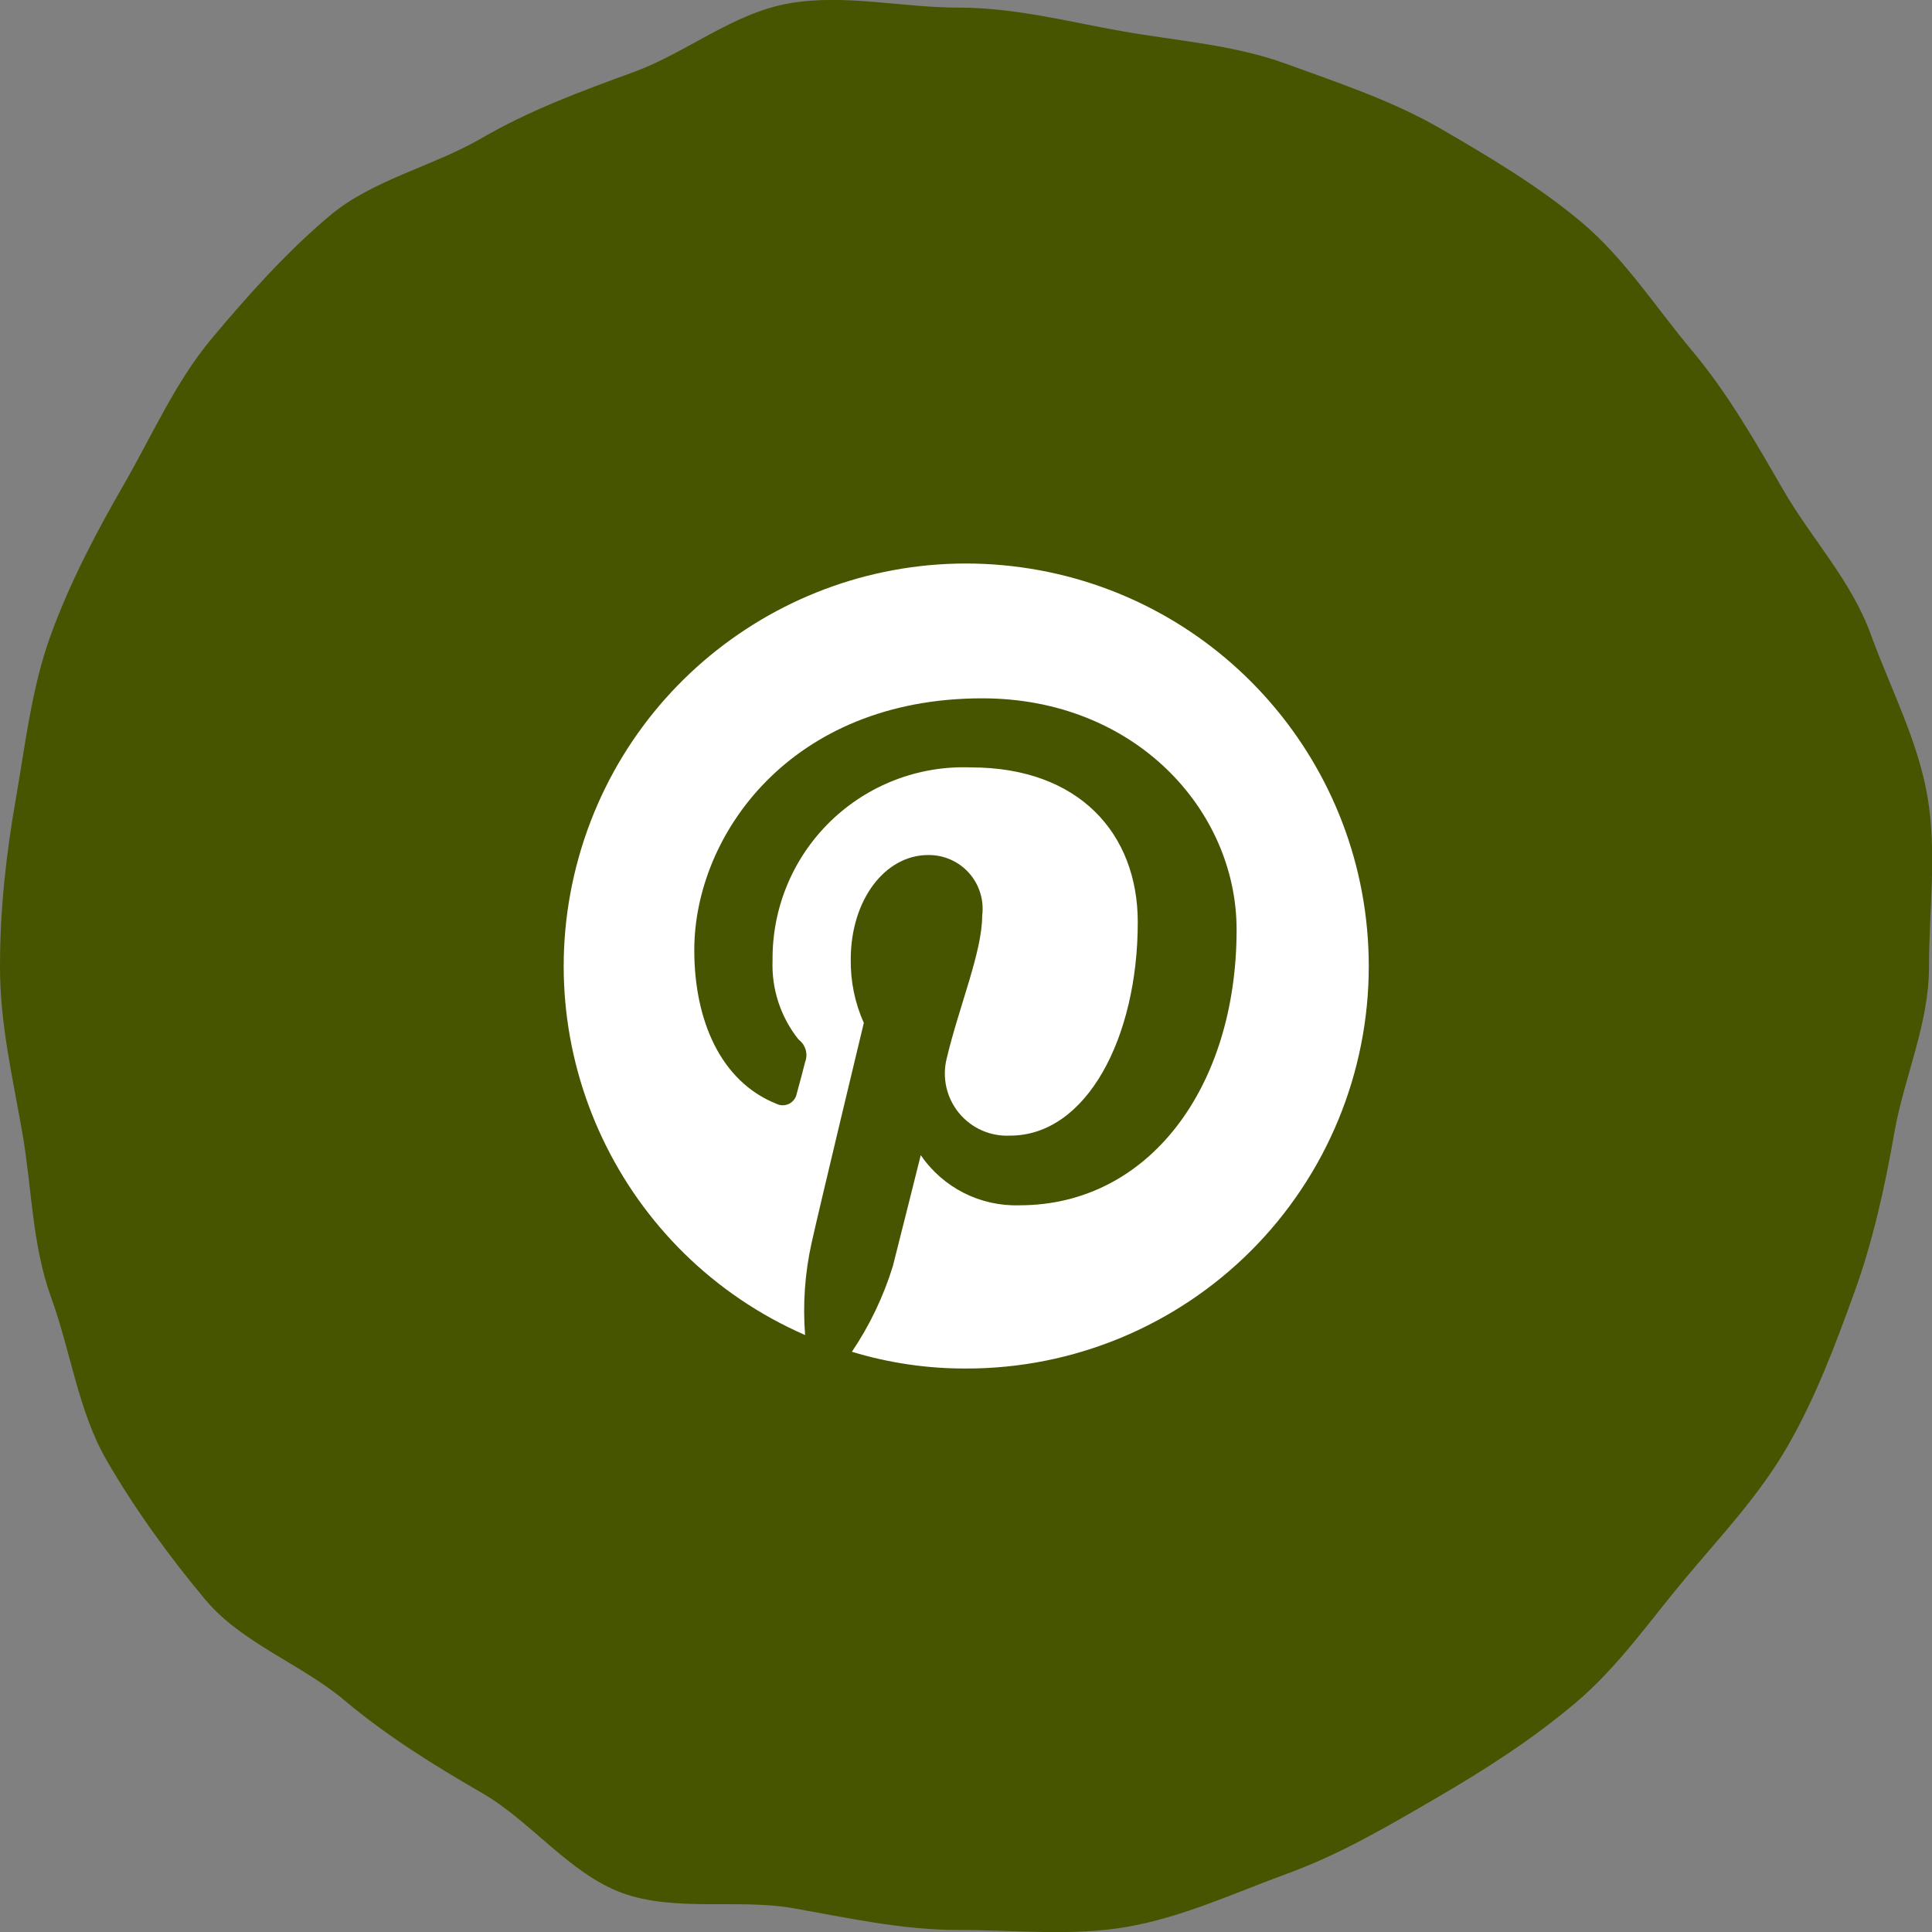 <svg width="64" height="64" viewBox="0 0 64 64" fill="none" xmlns="http://www.w3.org/2000/svg">
<rect x="0" y="0" width="64" height="64" fill="#808080" stroke="none"/>
<g clip-path="url(#clip0_34_5225)">
<path d="M31.746 0.252C33.641 0.252 35.395 0.722 37.199 1.039C39.004 1.356 40.879 1.484 42.608 2.115C44.338 2.746 46.135 3.34 47.735 4.269C49.336 5.198 50.971 6.168 52.394 7.365C53.817 8.562 54.84 10.17 56.037 11.599C57.235 13.029 58.131 14.6 59.066 16.219C60.001 17.838 61.327 19.237 61.968 21.003C62.61 22.77 63.519 24.497 63.845 26.356C64.171 28.216 63.901 30.129 63.901 32.03C63.901 33.93 63.07 35.703 62.755 37.51C62.44 39.317 62.044 41.117 61.414 42.852C60.784 44.587 60.136 46.316 59.209 47.92C58.274 49.541 57.025 50.858 55.83 52.284C54.636 53.71 53.596 55.227 52.172 56.426C50.747 57.625 49.215 58.611 47.6 59.55C45.984 60.489 44.416 61.419 42.654 62.062C40.892 62.705 39.198 63.503 37.343 63.828C35.538 64.146 33.644 63.933 31.75 63.933C29.855 63.933 28.068 63.526 26.264 63.21C24.459 62.895 22.341 63.34 20.61 62.707C18.879 62.074 17.585 60.332 15.982 59.404C14.38 58.477 12.833 57.522 11.41 56.325C9.988 55.128 8.01 54.431 6.812 53.003C5.615 51.575 4.461 49.983 3.526 48.363C2.599 46.759 2.34 44.759 1.699 42.994C1.057 41.229 1.062 39.373 0.738 37.514C0.413 35.654 0 33.927 0 32.028C0 30.129 0.201 28.316 0.517 26.508C0.834 24.701 1.044 22.792 1.674 21.057C2.315 19.293 3.185 17.641 4.11 16.036C5.035 14.432 5.814 12.648 7.008 11.221C8.203 9.795 9.493 8.348 10.919 7.149C12.341 5.952 14.323 5.522 15.94 4.585C17.557 3.647 19.223 3.032 20.984 2.39C22.744 1.747 24.276 0.439 26.132 0.113C27.987 -0.212 29.852 0.252 31.746 0.252Z" fill="#475400"/>
</g>
<g clip-path="url(#clip1_34_5225)">
<path d="M33.829 18.793C27.233 17.884 20.978 21.98 19.174 28.39C17.37 34.8 20.569 41.559 26.67 44.225C26.59 43.201 26.663 42.171 26.886 41.169C27.133 40.05 28.615 33.885 28.615 33.885C28.319 33.223 28.172 32.506 28.182 31.782C28.182 29.802 29.324 28.324 30.746 28.324C31.263 28.317 31.757 28.534 32.101 28.92C32.444 29.306 32.603 29.823 32.536 30.335C32.536 31.535 31.765 33.351 31.363 35.054C31.201 35.688 31.351 36.361 31.765 36.867C32.179 37.373 32.809 37.652 33.462 37.619C35.992 37.619 37.69 34.377 37.69 30.55C37.69 27.616 35.746 25.421 32.165 25.421C30.434 25.354 28.752 26 27.509 27.208C26.267 28.415 25.574 30.08 25.592 31.812C25.554 32.763 25.861 33.696 26.456 34.439C26.684 34.609 26.773 34.91 26.672 35.177C26.61 35.423 26.456 36.008 26.394 36.224C26.368 36.371 26.274 36.497 26.14 36.564C26.006 36.631 25.848 36.63 25.715 36.562C23.869 35.824 22.999 33.792 22.999 31.474C22.999 27.678 26.179 23.133 32.538 23.133C37.599 23.133 40.964 26.837 40.964 30.797C40.964 36.008 38.062 39.927 33.773 39.927C32.47 39.968 31.236 39.342 30.501 38.265C30.501 38.265 29.73 41.353 29.578 41.938C29.268 42.947 28.81 43.904 28.22 44.779C29.45 45.153 30.729 45.34 32.015 45.334C35.551 45.336 38.943 43.931 41.444 41.43C43.944 38.928 45.346 35.534 45.342 31.997C45.338 25.338 40.424 19.702 33.829 18.793Z" fill="white"/>
</g>
<defs>
<clipPath id="clip0_34_5225">
<rect width="64" height="64" fill="white" transform="matrix(0 -1 1 0 0 64)"/>
</clipPath>
<clipPath id="clip1_34_5225">
<rect width="32" height="32" fill="white" transform="translate(16 16)"/>
</clipPath>
</defs>
</svg>
